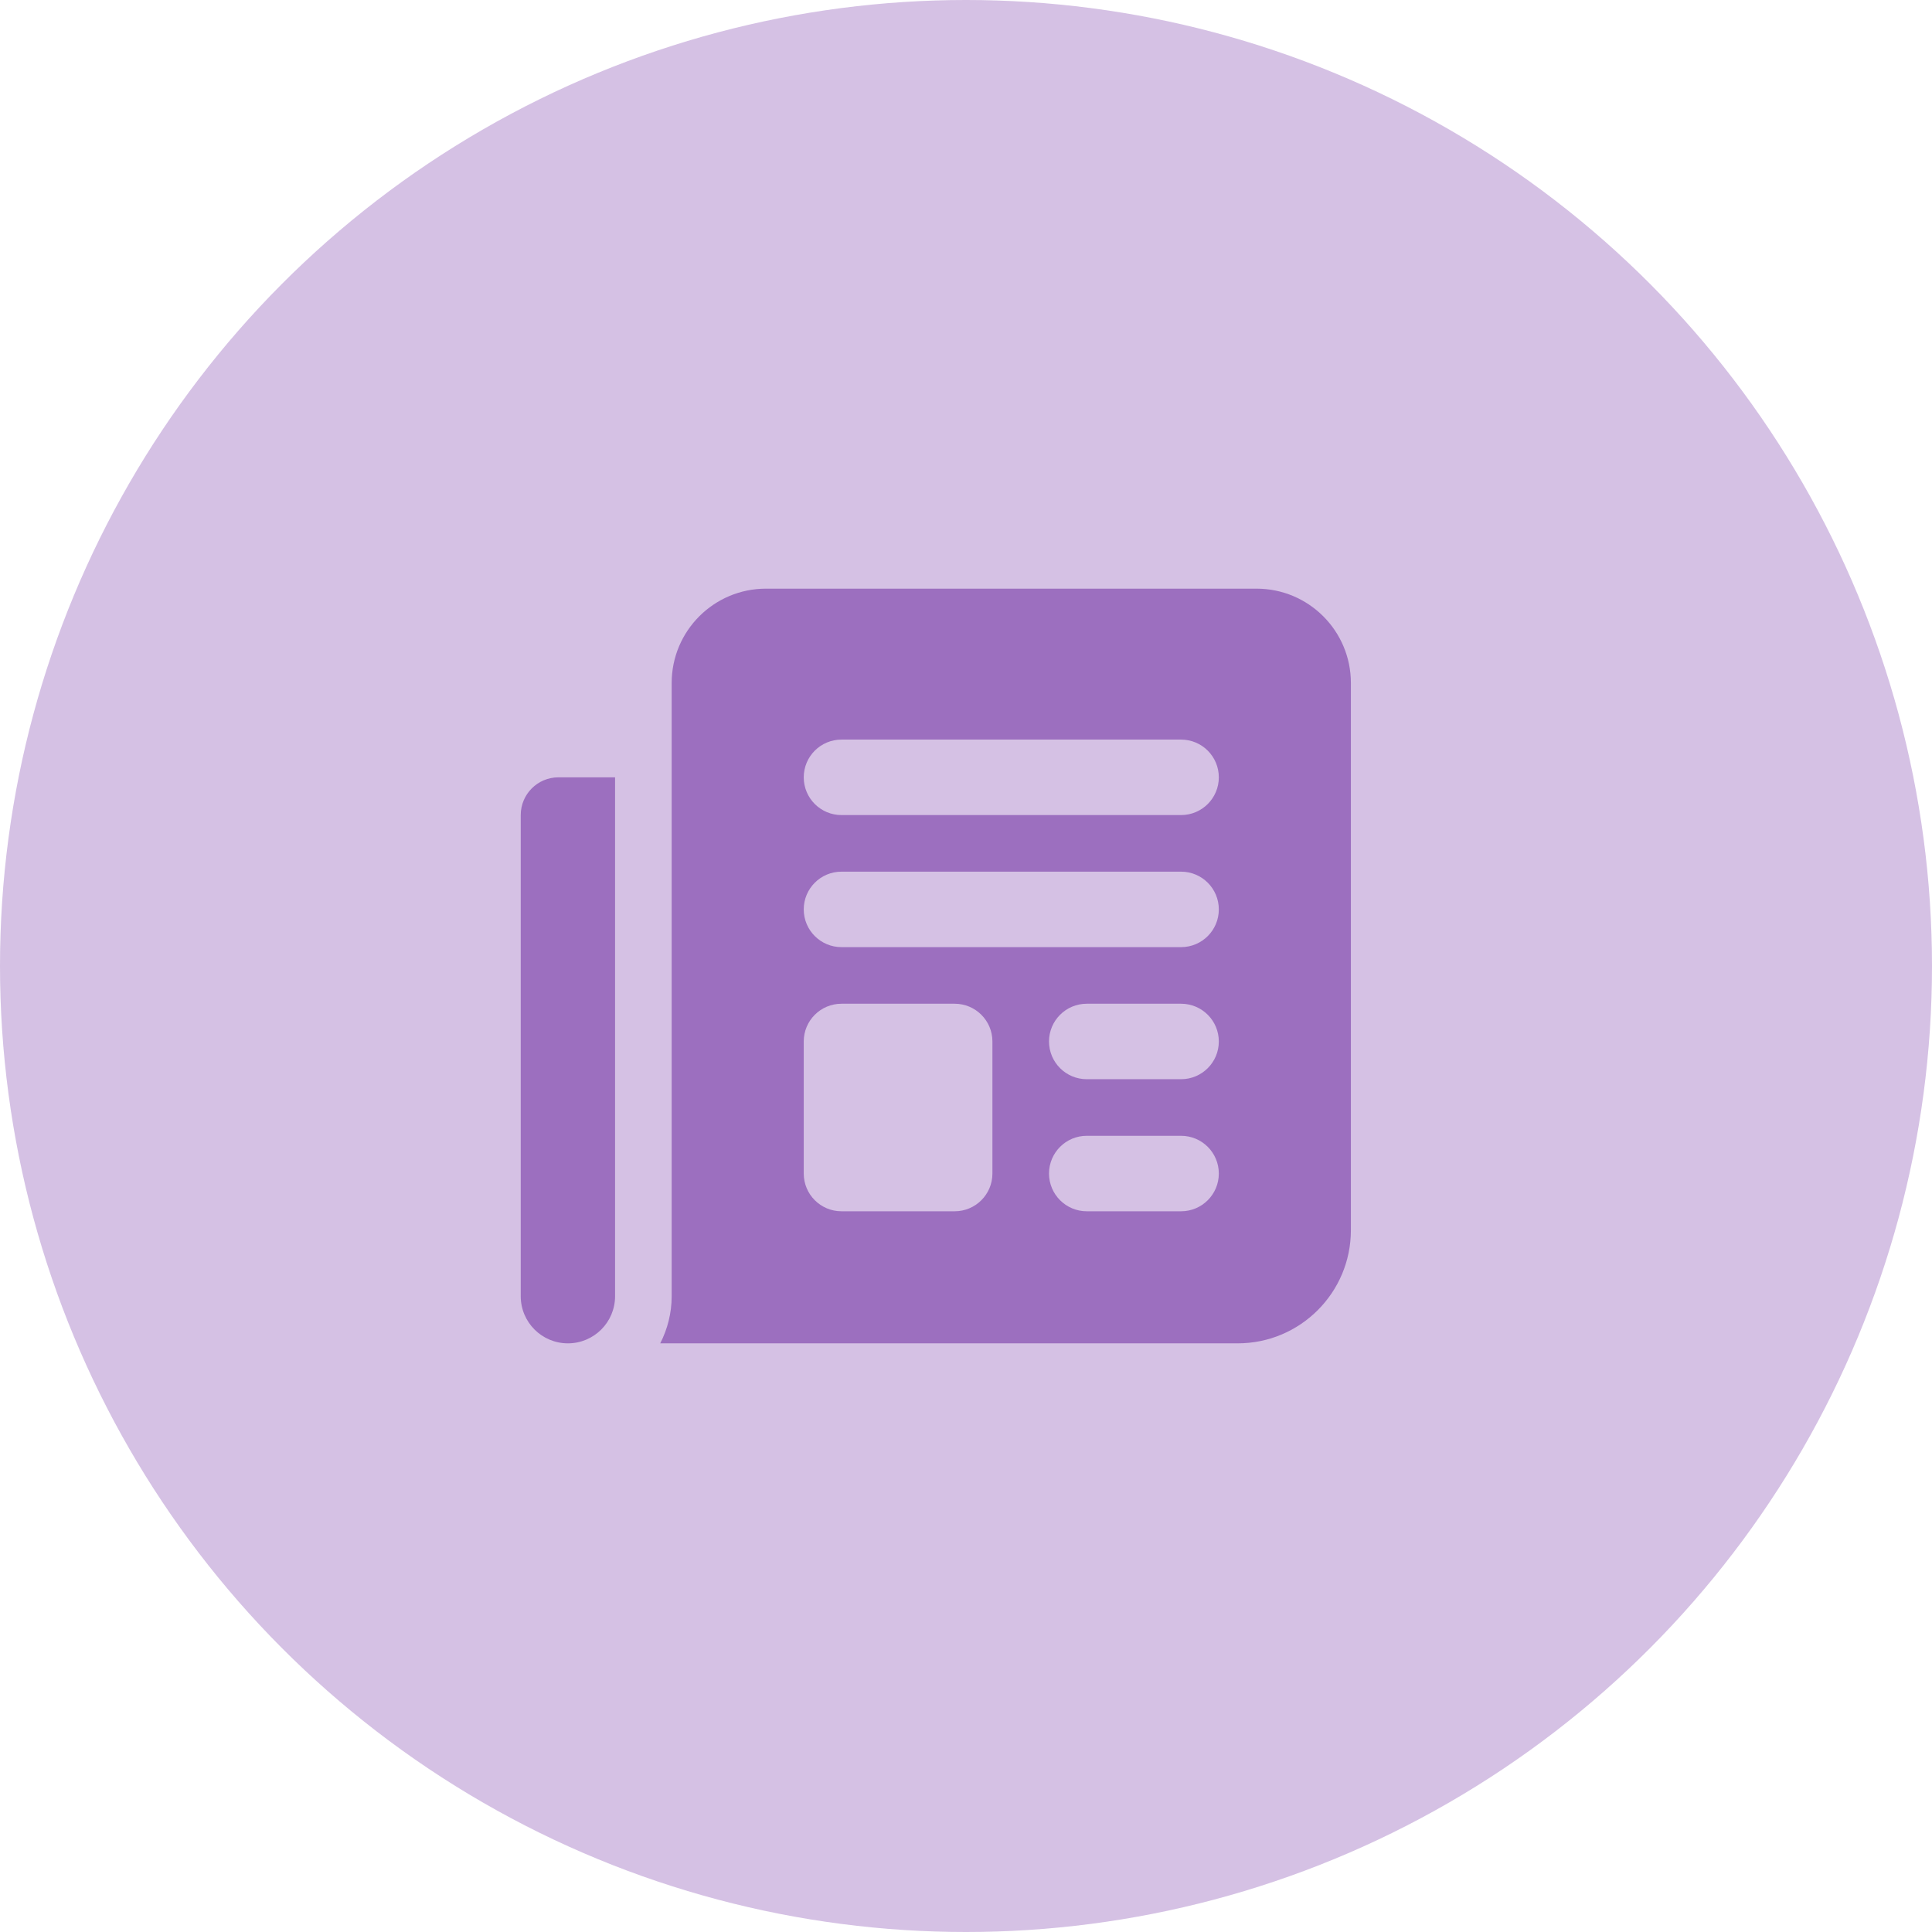 <svg width="64" height="64" viewBox="0 0 64 64" fill="none" xmlns="http://www.w3.org/2000/svg">
<circle cx="32" cy="32" r="32" fill="#7131A3" fill-opacity="0.3"/>
<path d="M39.125 24.5C38.749 24.5 28.251 24.5 27.875 24.5C27.185 24.5 26.625 25.059 26.625 25.75C26.625 26.441 27.185 27 27.875 27C28.251 27 38.749 27 39.125 27C39.815 27 40.375 26.441 40.375 25.75C40.375 25.059 39.815 24.5 39.125 24.5ZM39.125 28.875C38.749 28.875 28.251 28.875 27.875 28.875C27.185 28.875 26.625 29.434 26.625 30.125C26.625 30.816 27.185 31.375 27.875 31.375C28.251 31.375 38.749 31.375 39.125 31.375C39.815 31.375 40.375 30.816 40.375 30.125C40.375 29.434 39.815 28.875 39.125 28.875ZM39.125 33.25C38.749 33.25 36.376 33.25 36 33.25C35.31 33.25 34.75 33.809 34.75 34.5C34.75 35.191 35.31 35.75 36 35.75C36.376 35.75 38.749 35.75 39.125 35.75C39.815 35.75 40.375 35.191 40.375 34.5C40.375 33.809 39.815 33.25 39.125 33.25ZM39.125 37.625C38.749 37.625 36.376 37.625 36 37.625C35.31 37.625 34.75 38.184 34.75 38.875C34.75 39.566 35.31 40.125 36 40.125C36.376 40.125 38.749 40.125 39.125 40.125C39.815 40.125 40.375 39.566 40.375 38.875C40.375 38.184 39.815 37.625 39.125 37.625ZM31.625 33.25H27.875C27.185 33.25 26.625 33.809 26.625 34.5V38.875C26.625 39.566 27.185 40.125 27.875 40.125H31.625C32.315 40.125 32.875 39.566 32.875 38.875V34.5C32.875 33.809 32.315 33.25 31.625 33.25ZM41.625 19.5C43.351 19.5 44.75 20.899 44.75 22.625V40.75C44.75 42.821 43.071 44.5 41 44.5H21.871C22.111 44.031 22.25 43.501 22.25 42.938V22.625C22.25 20.899 23.649 19.5 25.375 19.5H41.625ZM20.375 25.75V42.938C20.375 43.801 19.676 44.5 18.812 44.5C17.949 44.5 17.25 43.801 17.25 42.938V27C17.25 26.309 17.81 25.75 18.5 25.75H20.375Z" fill="#9C6FBF"/>
</svg>
